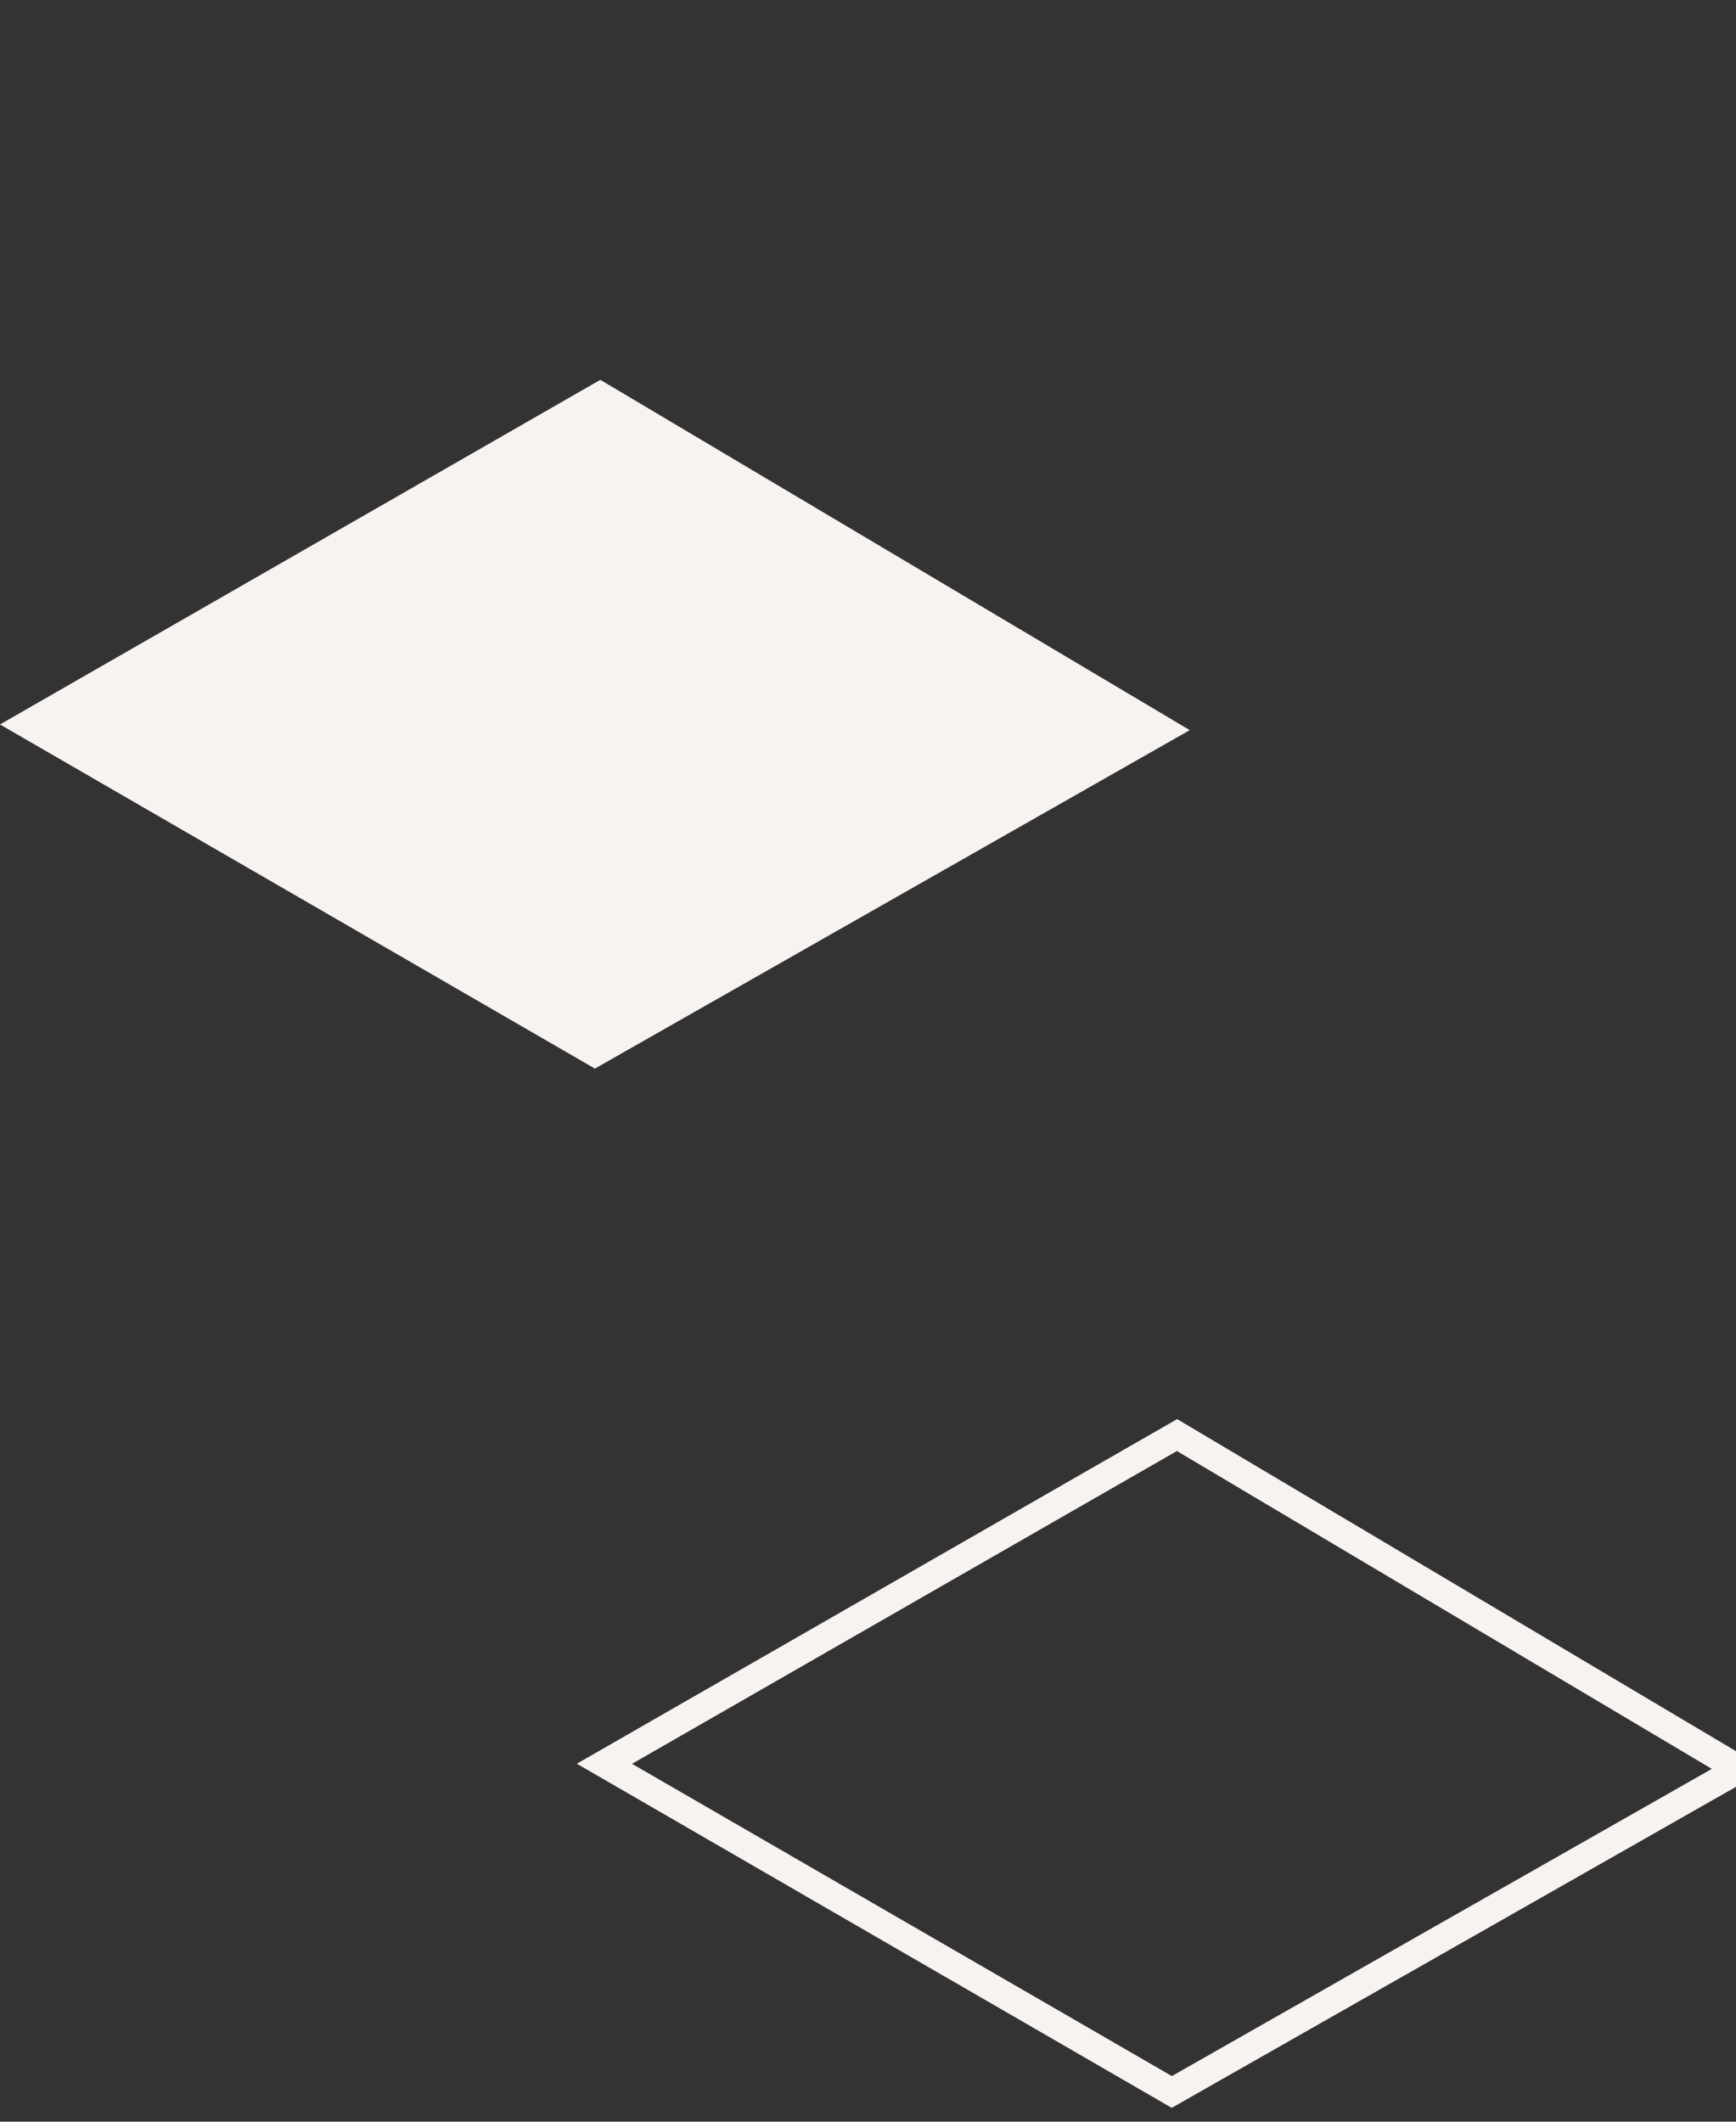 <svg width="63" height="77" viewBox="0 0 63 77" fill="none" xmlns="http://www.w3.org/2000/svg">
<rect x="0" y="0" width="63" height="77" fill="#333333" stroke="none"/>
<path d="M0 26.292L21.786 13.785L43.177 26.498L21.589 38.781L0 26.292Z" fill="#F8F3F0"/>
<path d="M42.525 75.921L21.935 64.01L42.715 52.081L63.117 64.205L42.525 75.921Z" stroke="#F8F3F0"/>
</svg>
